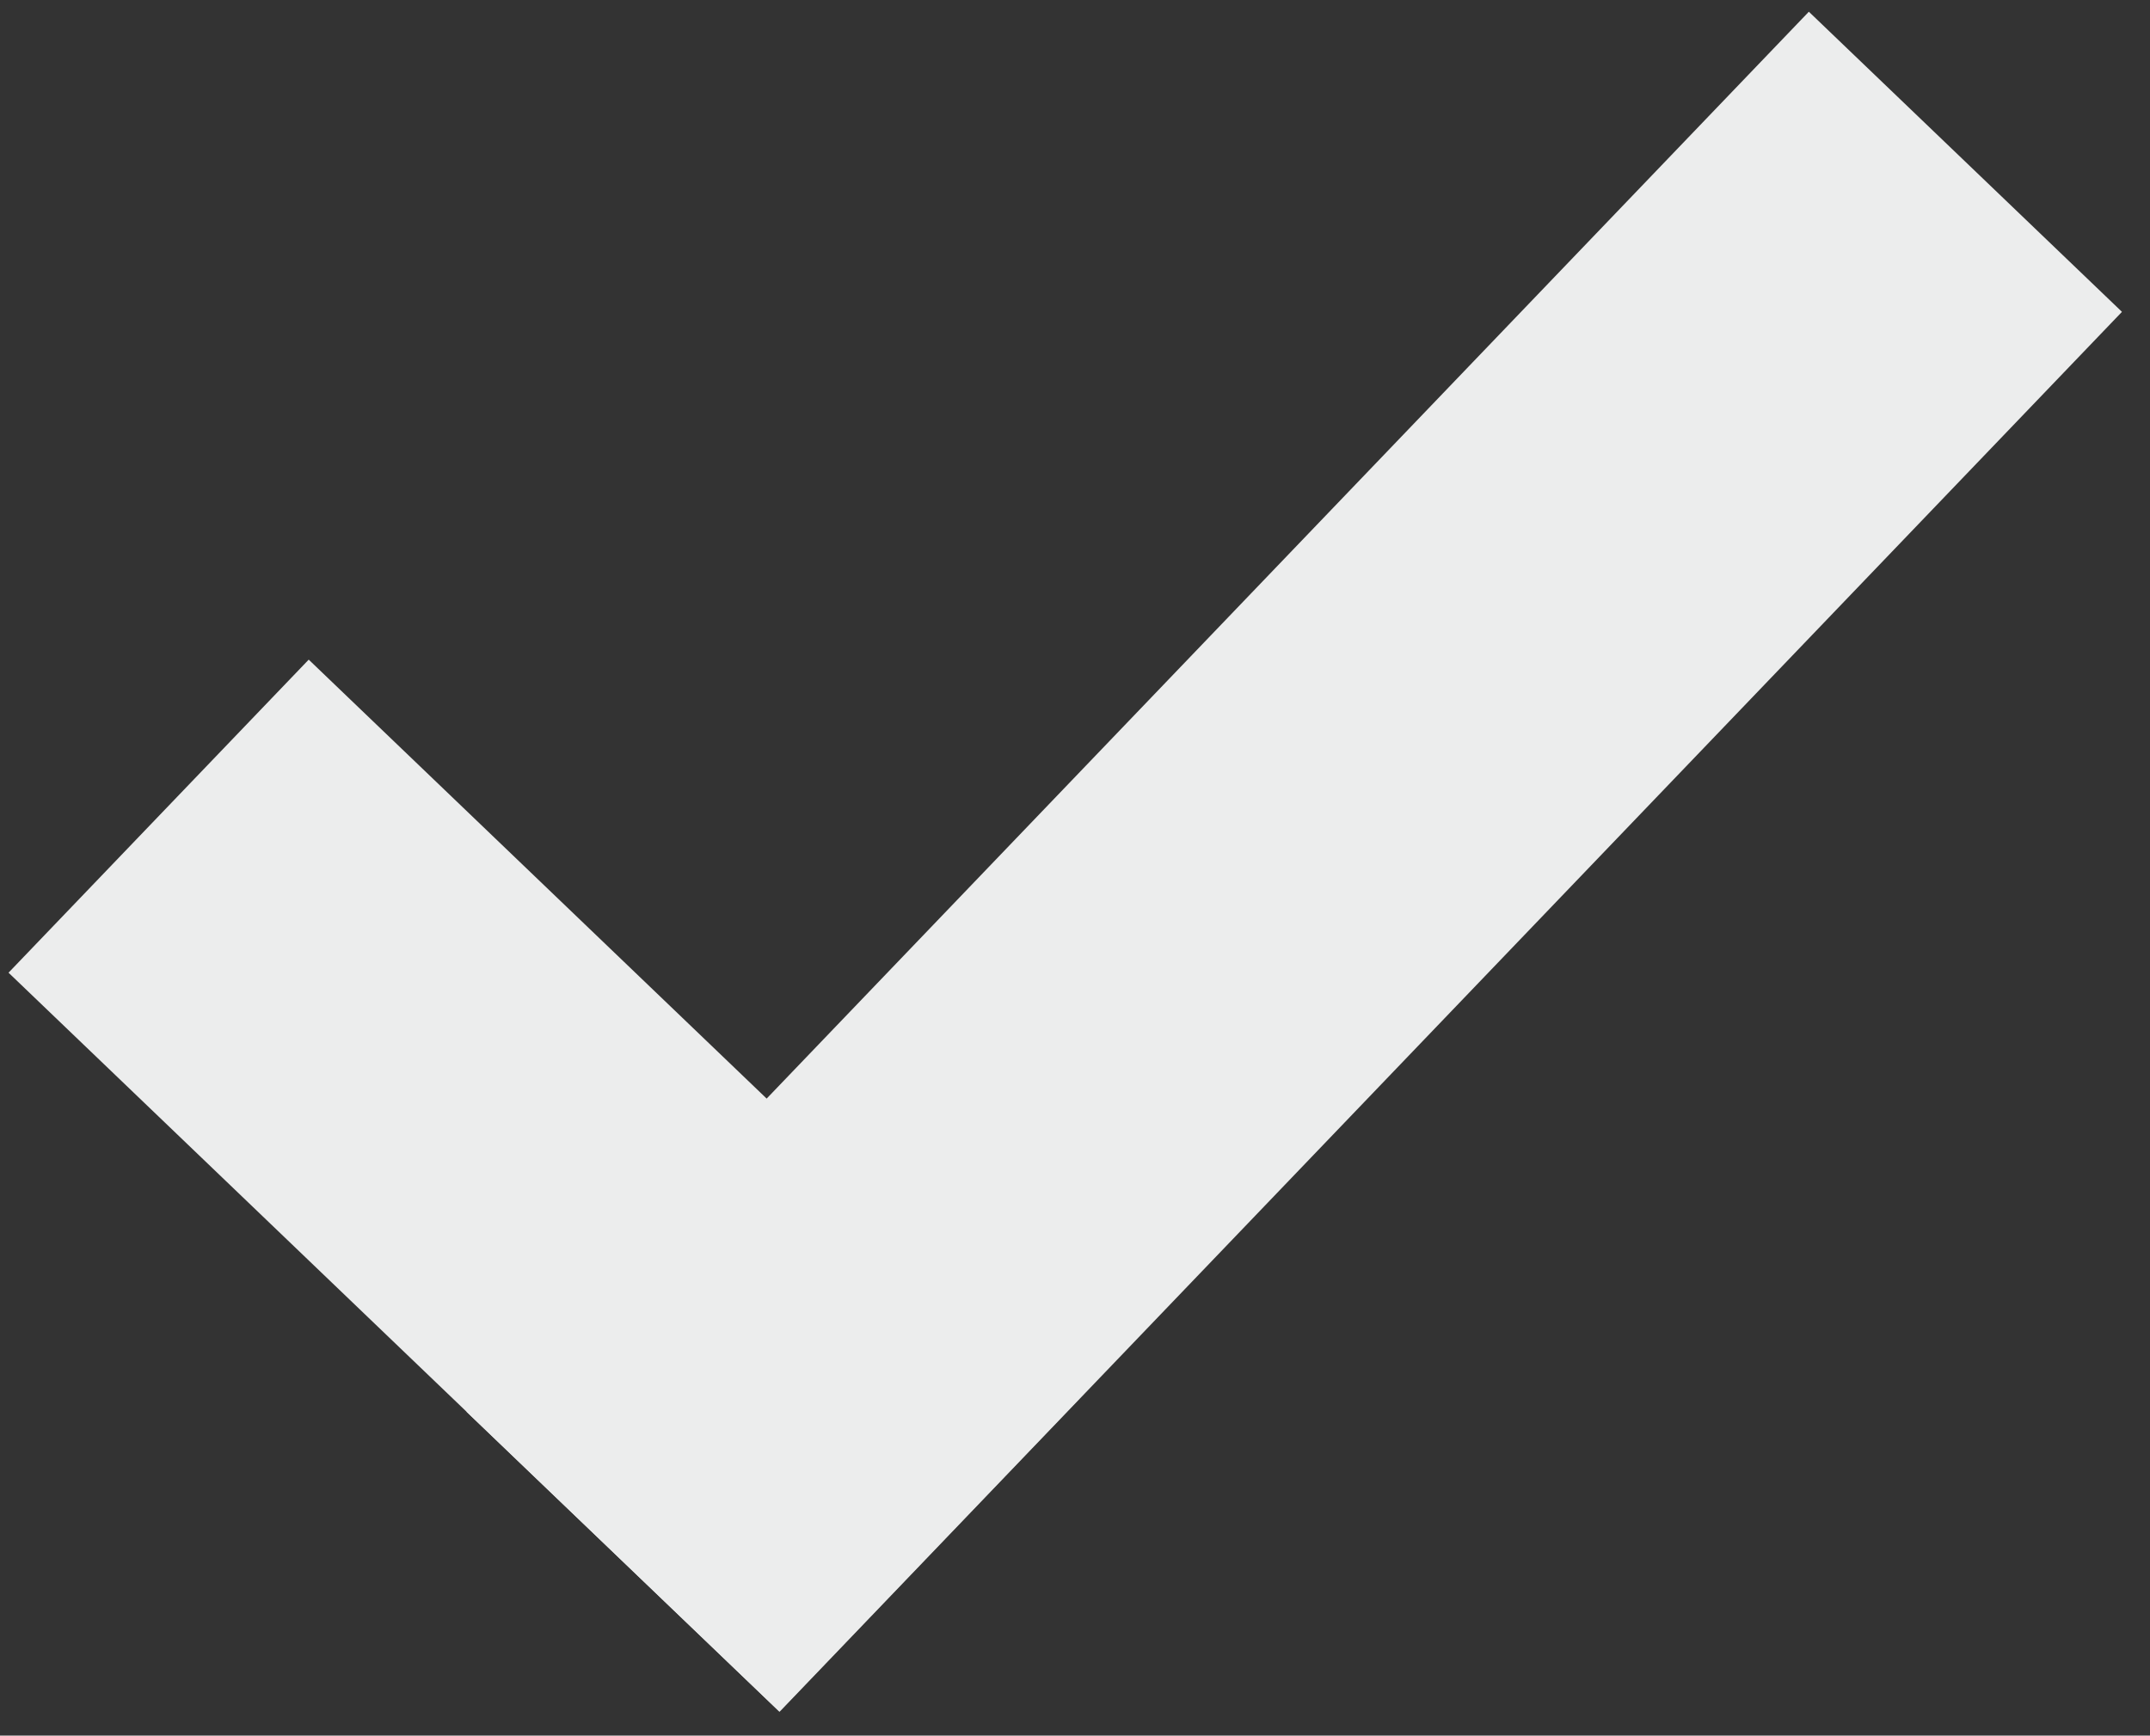 <svg xmlns="http://www.w3.org/2000/svg" viewBox="0 0 283.5 228.9"><rect x="0" y="0" width="283.5" height="228.9" fill="#333333" stroke="none"/><g fill="#ECEDED"><path d="M40.707 86.997l101.63 97.433-39.583 41.287L1.125 128.284z"/><path d="M279.803 41.128L102.789 225.765l-41.287-39.583L238.516 1.546z"/></g></svg>